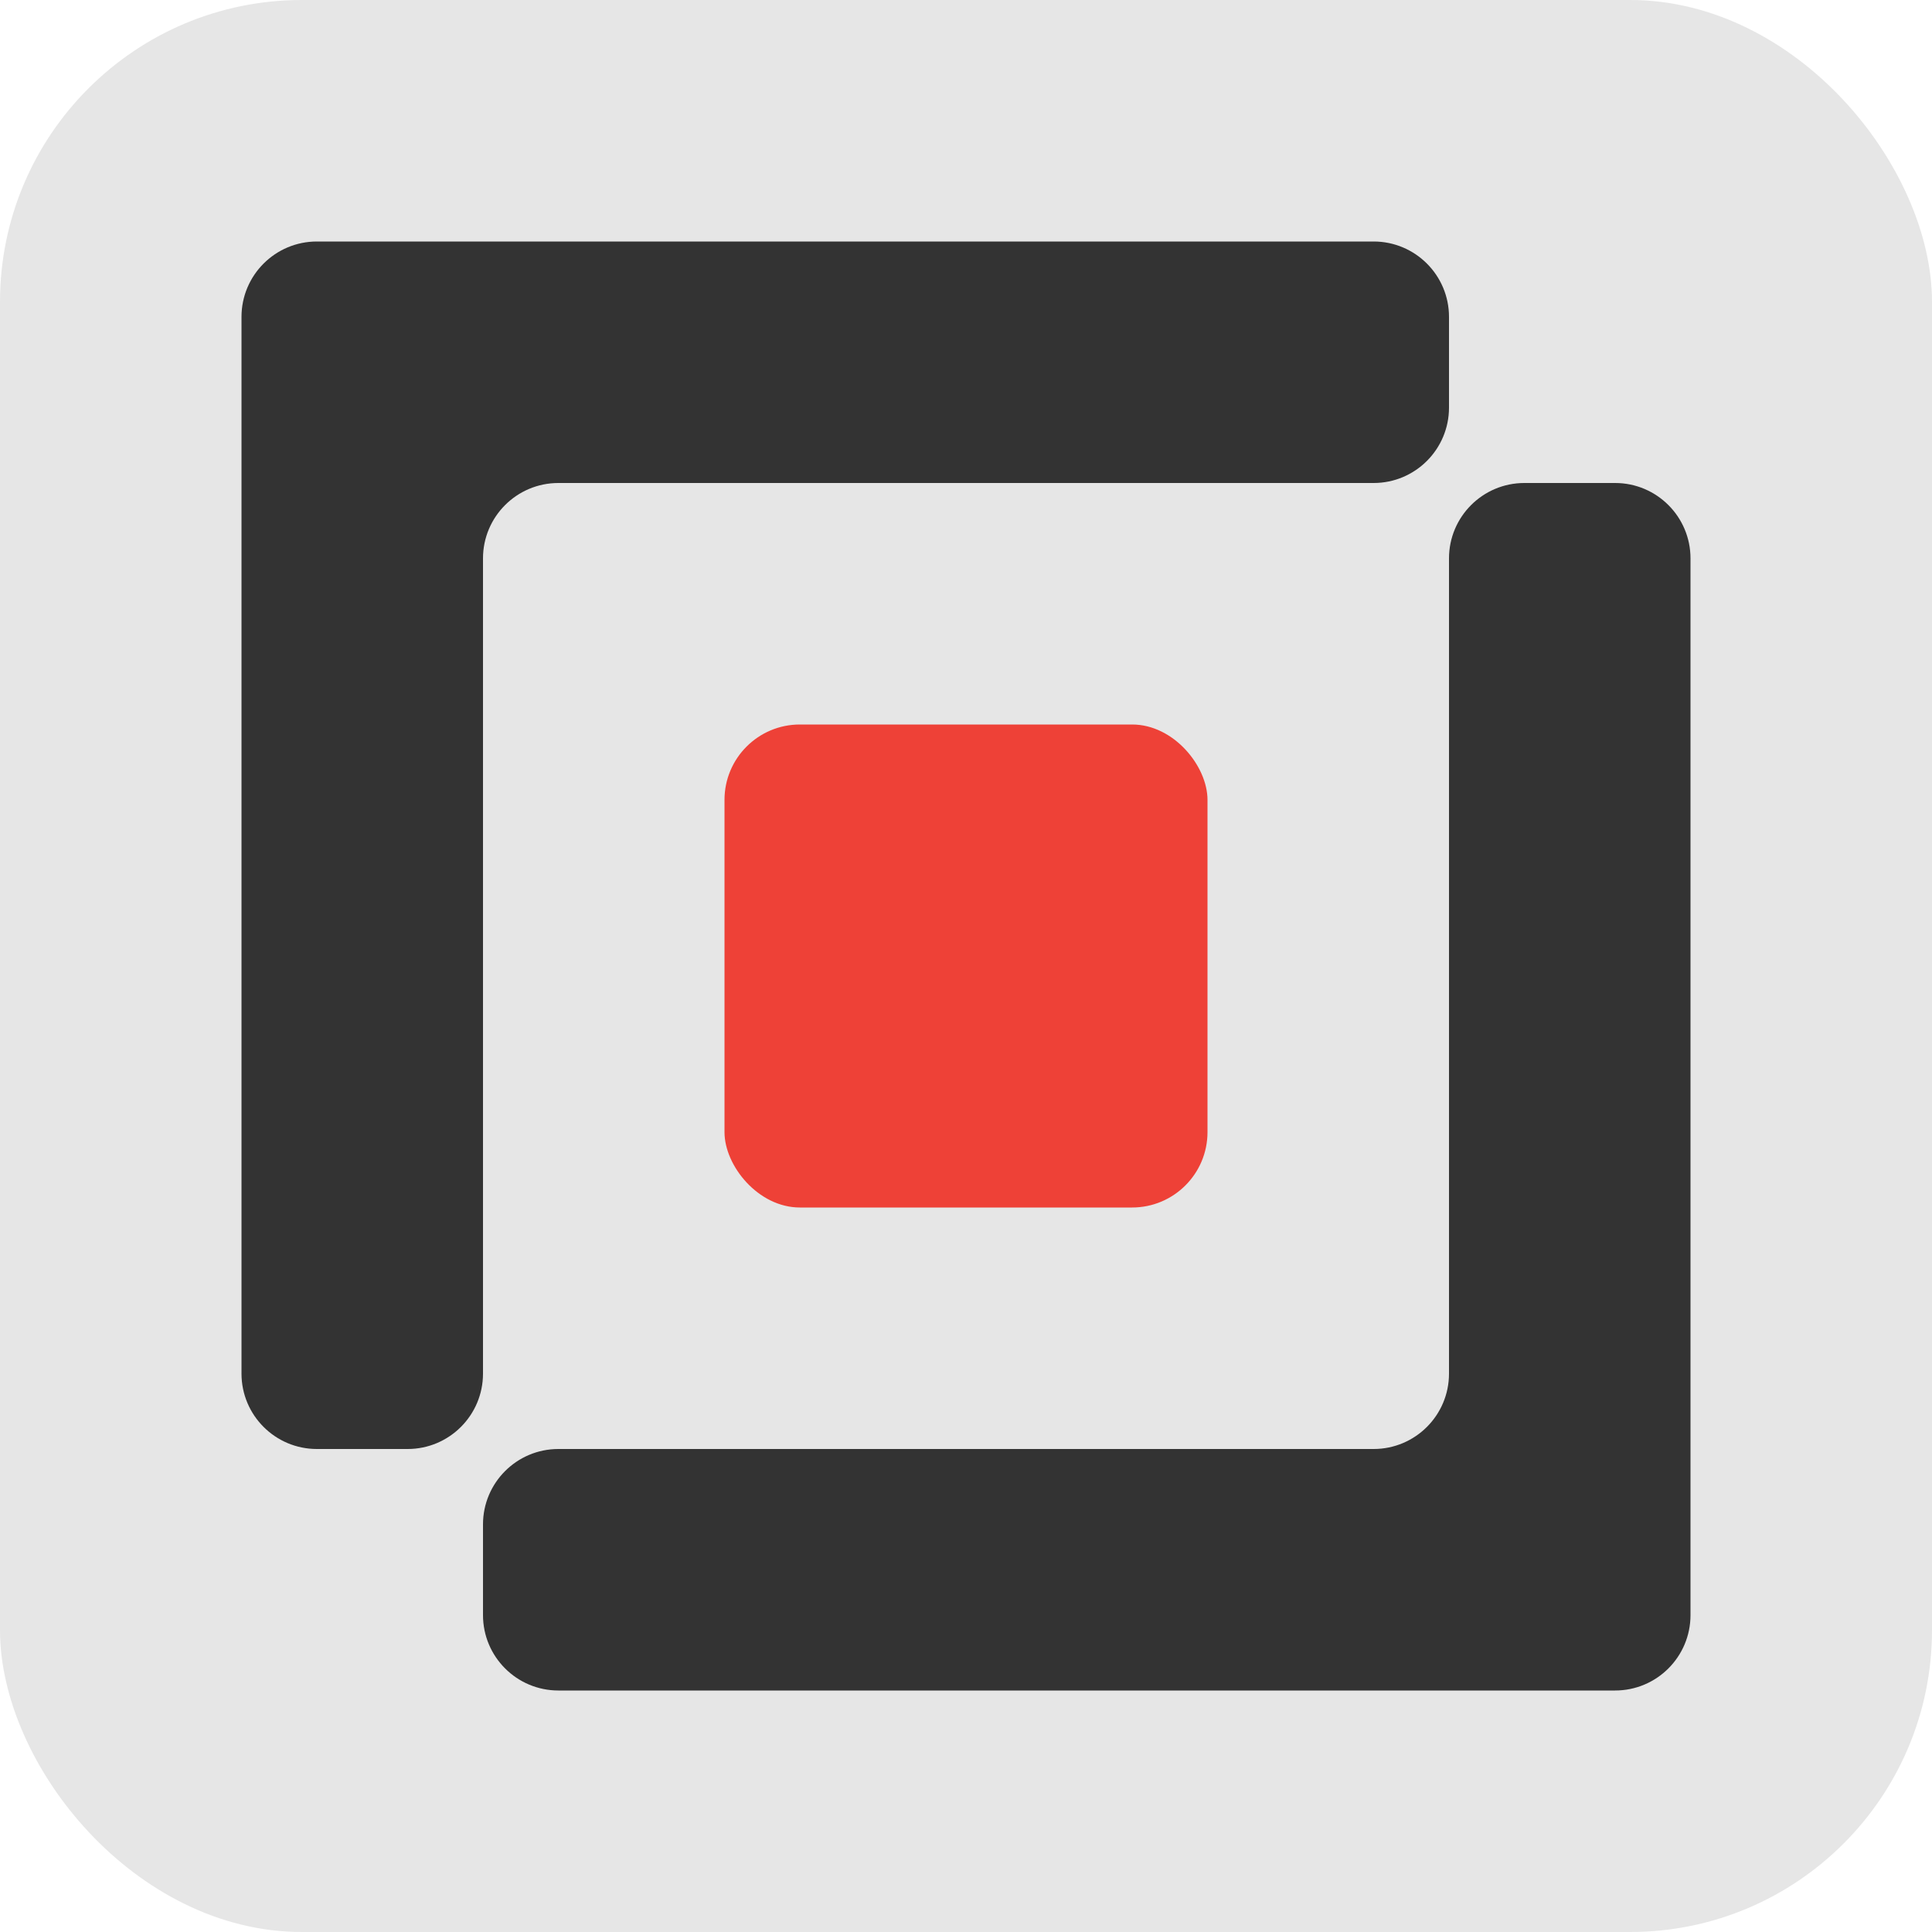 <svg xmlns="http://www.w3.org/2000/svg" version="1.1" xmlns:xlink="http://www.w3.org/1999/xlink" xmlns:svgjs="http://svgjs.dev/svgjs" width="512" height="512"><svg id="SvgjsSvg1001" data-name="Layer 1" xmlns="http://www.w3.org/2000/svg" viewBox="0 0 512 512">
  <defs>
    <style>
      .cls-1 {
        fill: #e6e6e6;
      }

      .cls-2 {
        fill: #ee4137;
      }

      .cls-3 {
        fill: #333;
      }
    </style>
  </defs>
  <rect class="cls-1" x="0" y="0" width="512" height="512" rx="80" ry="80"></rect>
  <path class="cls-3" d="M384,83.98v24.04c0,11.04-8.95,19.98-19.98,19.98h-216.04c-11.04,0-19.98,8.95-19.98,19.98v216.04c0,11.04-8.95,19.98-19.98,19.98h-24.04c-11.04,0-19.98-8.95-19.98-19.98V83.98c0-11.04,8.95-19.98,19.98-19.98h280.04c11.04,0,19.98,8.95,19.98,19.98Z"></path>
  <path class="cls-3" d="M448,147.98v280.04c0,11.04-8.95,19.98-19.98,19.98H147.98c-11.04,0-19.98-8.95-19.98-19.98v-24.04c0-11.04,8.95-19.98,19.98-19.98h216.04c11.04,0,19.98-8.95,19.98-19.98v-216.04c0-11.04,8.95-19.98,19.98-19.98h24.04c11.04,0,19.98,8.95,19.98,19.98Z"></path>
  <rect class="cls-2" x="192" y="192" width="128" height="128" rx="19.98" ry="19.98"></rect>
</svg><style>@media (prefers-color-scheme: light) { :root { filter: none; } }
@media (prefers-color-scheme: dark) { :root { filter: none; } }
</style></svg>